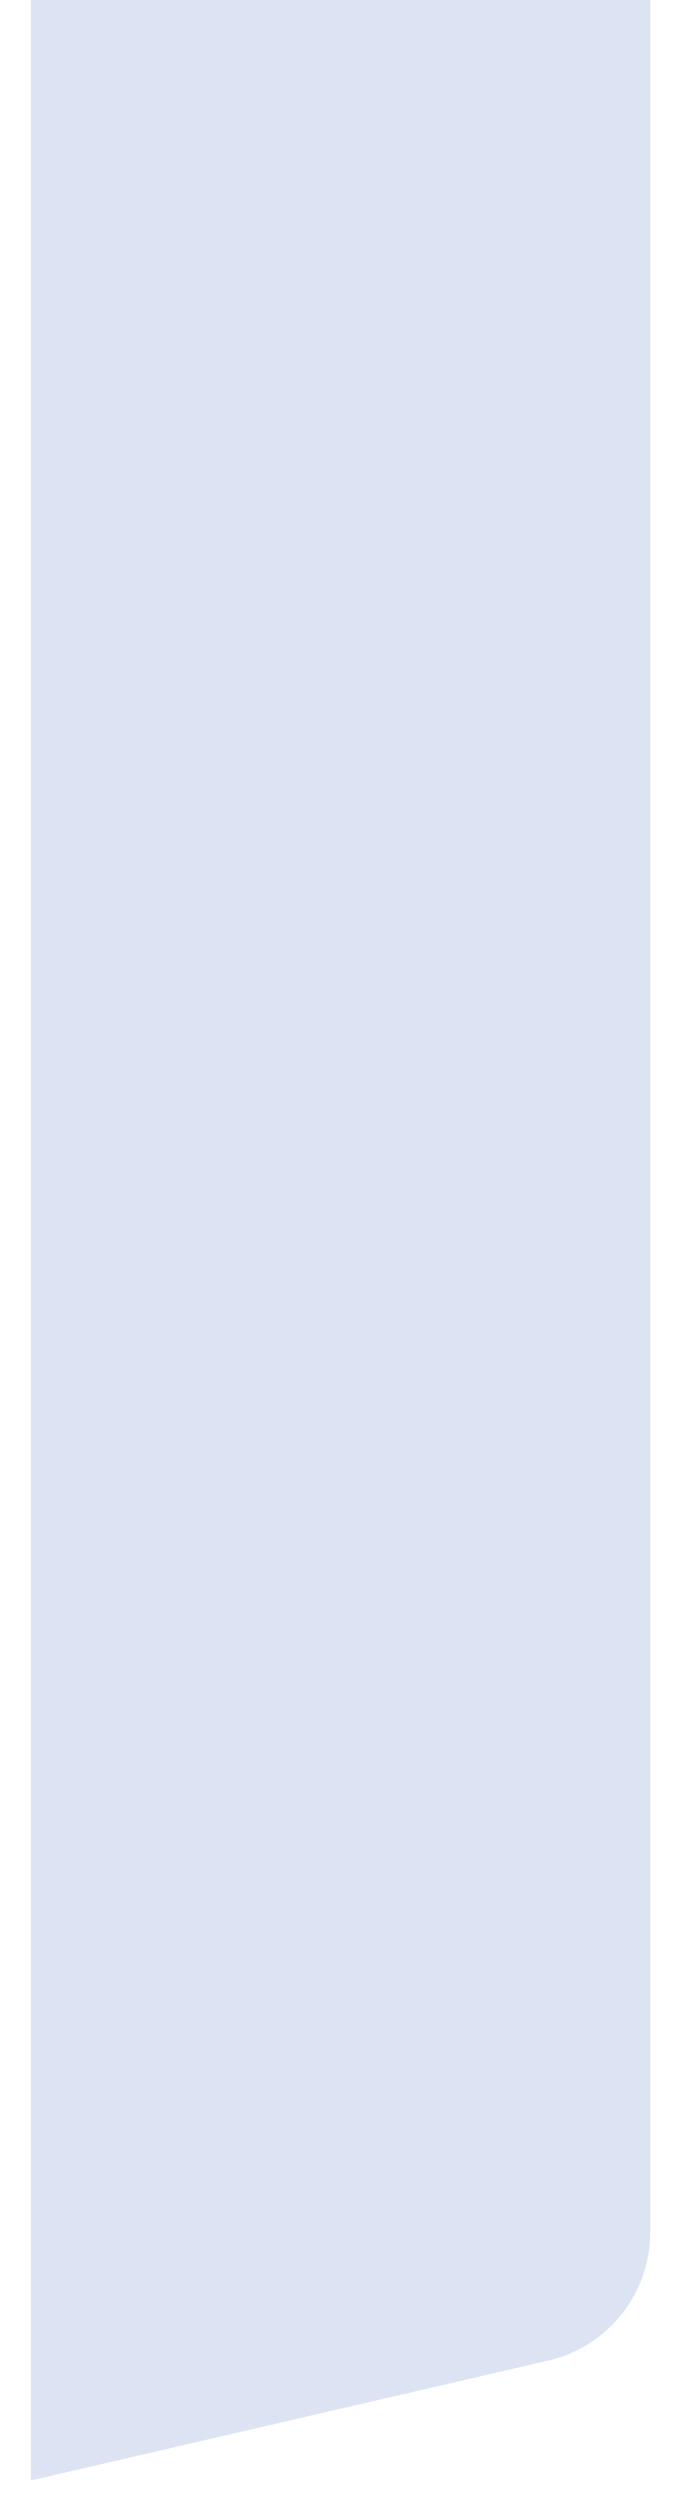 <svg width="20" height="74" viewBox="0 0 20 74" fill="none" xmlns="http://www.w3.org/2000/svg">
<path fill-rule="evenodd" clip-rule="evenodd" d="M19.266 0L0.914 -8.02182e-07L0.914 73.423L16.249 69.873C18.012 69.466 19.266 67.891 19.266 66.073L19.266 0Z" fill="#DCE4F4"/>
</svg>
